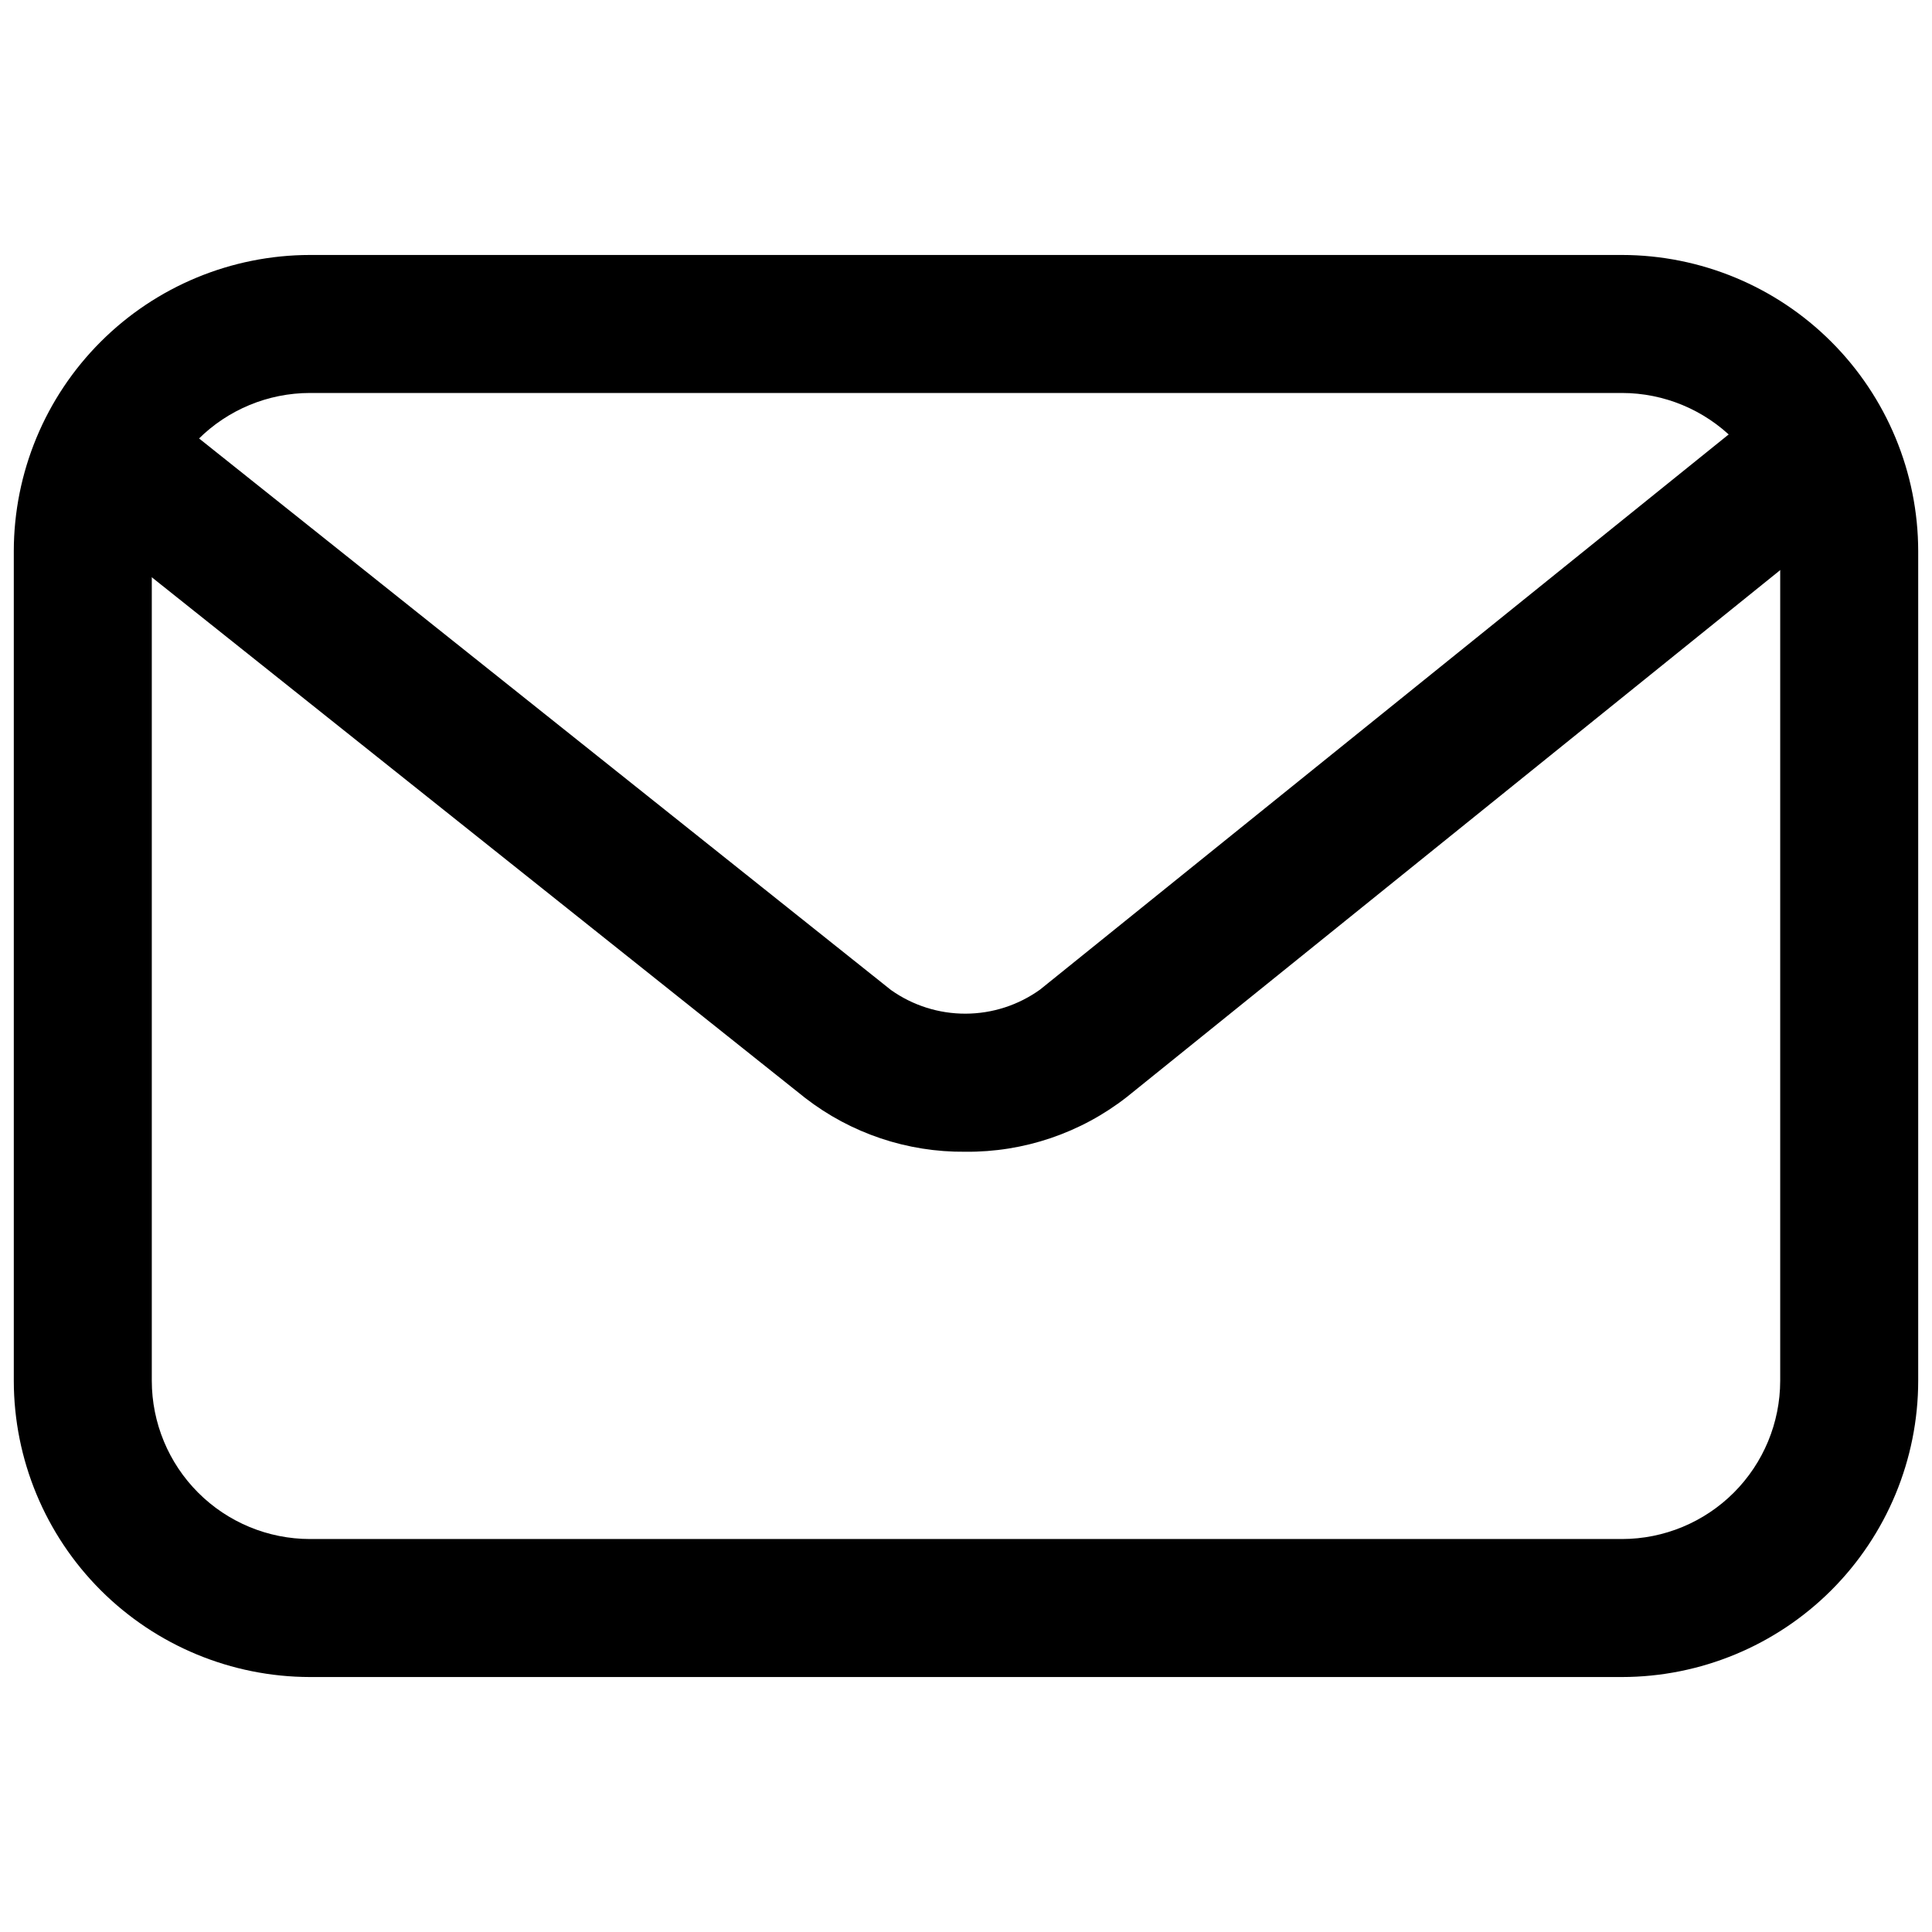 <svg width="107" height="107" viewBox="0 0 107 107" fill="none" xmlns="http://www.w3.org/2000/svg">
<path d="M89.831 92.879H17.166C12.817 92.873 8.648 91.143 5.573 88.068C2.499 84.993 0.769 80.823 0.764 76.474V30.523C0.769 26.174 2.499 22.005 5.574 18.93C8.648 15.855 12.817 14.126 17.166 14.121H89.831C94.18 14.126 98.349 15.855 101.424 18.93C104.5 22.005 106.23 26.174 106.236 30.523V76.474C106.231 80.824 104.501 84.993 101.426 88.069C98.35 91.144 94.18 92.874 89.831 92.879ZM17.166 21.764C14.844 21.766 12.617 22.69 10.975 24.332C9.333 25.974 8.41 28.2 8.407 30.523V76.474C8.409 78.797 9.332 81.024 10.974 82.667C12.616 84.31 14.843 85.234 17.166 85.236H89.831C92.154 85.234 94.381 84.31 96.024 82.667C97.666 81.025 98.59 78.797 98.593 76.474V30.523C98.59 28.2 97.665 25.974 96.023 24.332C94.38 22.69 92.154 21.766 89.831 21.764H17.166Z" fill="black"/>
<path d="M53.457 63.787C50.251 63.819 47.127 62.769 44.592 60.807L3.724 28.239C2.931 27.607 2.422 26.686 2.308 25.678C2.195 24.671 2.486 23.66 3.118 22.867C3.75 22.075 4.671 21.566 5.679 21.452C6.686 21.339 7.697 21.63 8.49 22.262L49.345 54.83C50.552 55.686 51.996 56.144 53.476 56.14C54.956 56.136 56.397 55.671 57.6 54.808L97.951 22.277C98.739 21.641 99.748 21.345 100.756 21.452C101.763 21.56 102.686 22.064 103.322 22.852C103.958 23.641 104.255 24.649 104.147 25.657C104.04 26.664 103.536 27.587 102.748 28.224L62.408 60.755C59.855 62.751 56.699 63.821 53.457 63.787Z" fill="black"/>
</svg>
